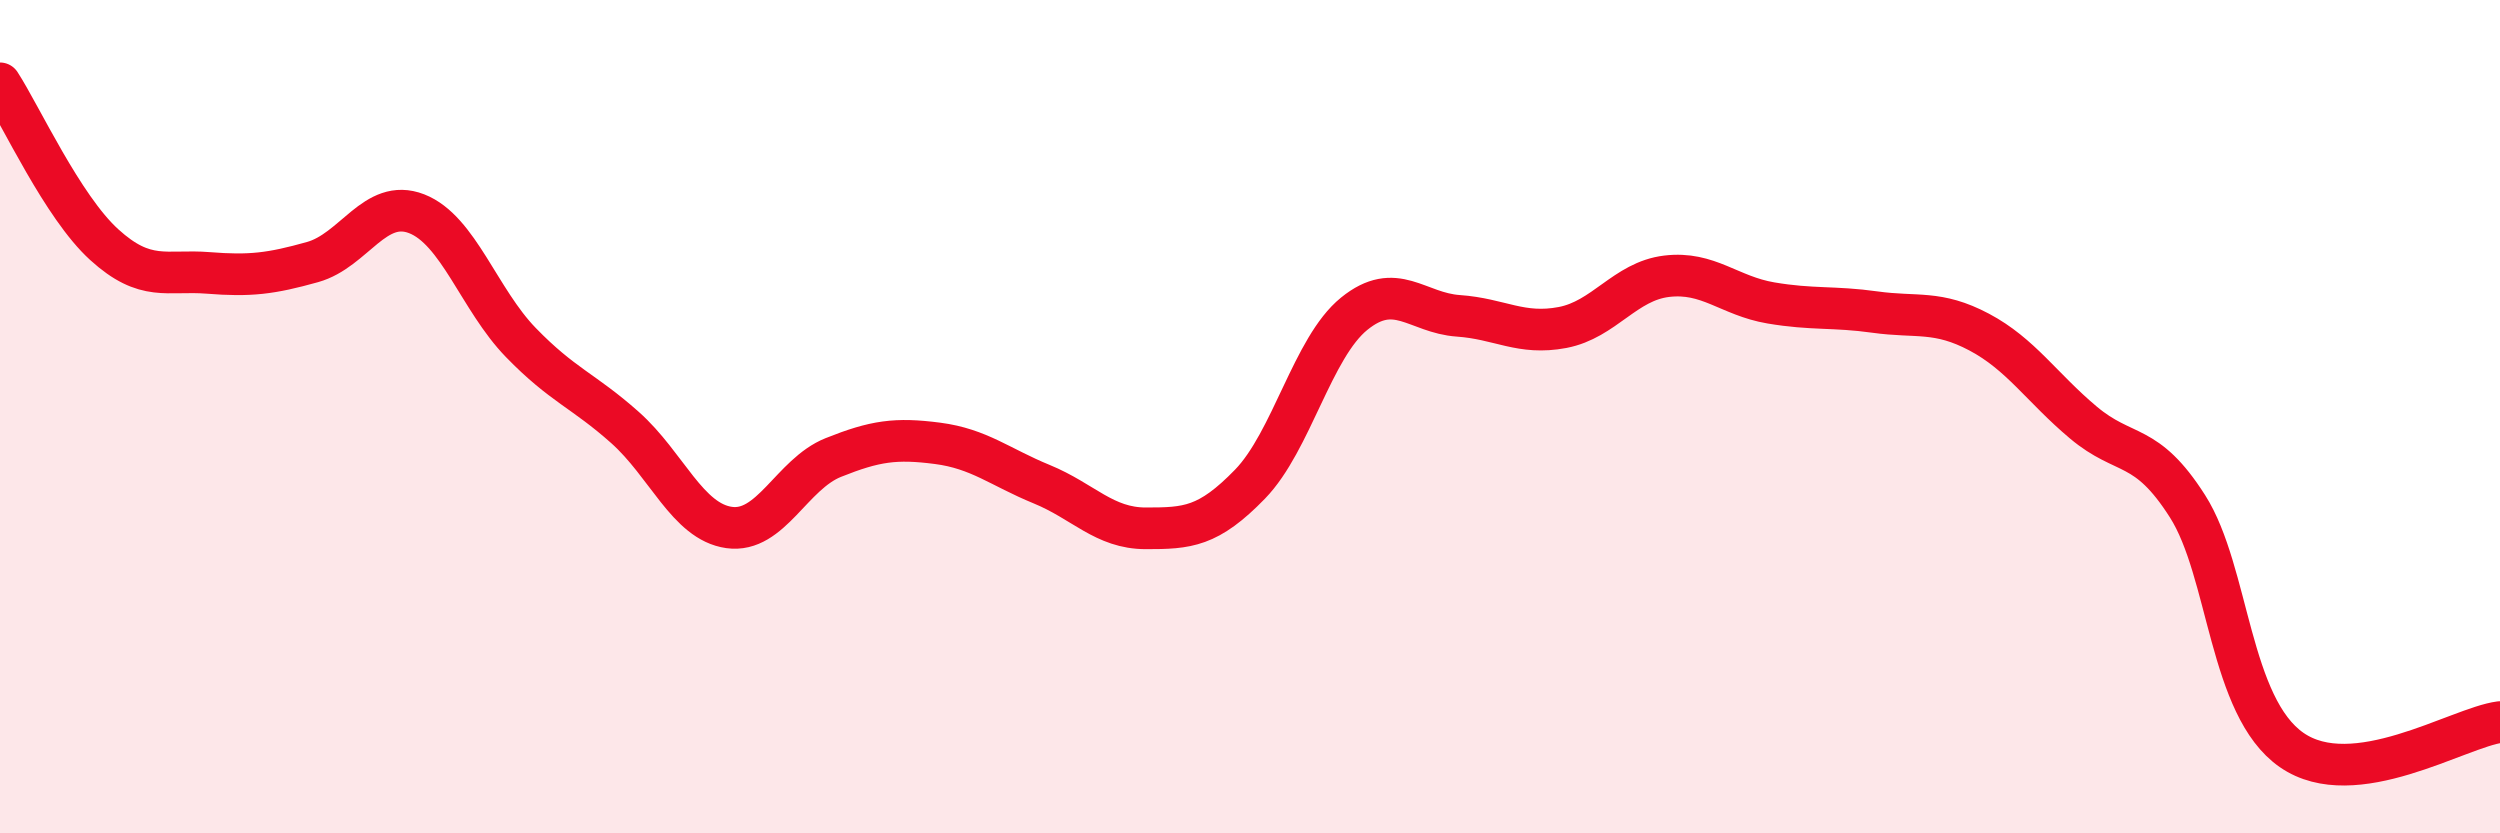 
    <svg width="60" height="20" viewBox="0 0 60 20" xmlns="http://www.w3.org/2000/svg">
      <path
        d="M 0,2 C 0.5,2.77 1.5,4.96 2.5,5.87 C 3.5,6.78 4,6.47 5,6.55 C 6,6.63 6.5,6.57 7.5,6.29 C 8.5,6.01 9,4.74 10,5.13 C 11,5.52 11.5,7.19 12.5,8.22 C 13.5,9.25 14,9.37 15,10.26 C 16,11.15 16.5,12.52 17.5,12.66 C 18.5,12.8 19,11.38 20,10.98 C 21,10.58 21.5,10.51 22.5,10.64 C 23.5,10.77 24,11.21 25,11.62 C 26,12.03 26.5,12.68 27.5,12.68 C 28.5,12.68 29,12.65 30,11.62 C 31,10.59 31.5,8.34 32.5,7.53 C 33.5,6.72 34,7.51 35,7.58 C 36,7.65 36.5,8.05 37.5,7.86 C 38.5,7.67 39,6.75 40,6.63 C 41,6.51 41.5,7.1 42.5,7.27 C 43.5,7.44 44,7.35 45,7.49 C 46,7.63 46.5,7.44 47.5,7.97 C 48.5,8.5 49,9.3 50,10.14 C 51,10.98 51.5,10.58 52.5,12.15 C 53.5,13.72 53.5,16.96 55,18 C 56.5,19.04 59,17.46 60,17.33L60 20L0 20Z"
        fill="#EB0A25"
        opacity="0.1"
        stroke-linecap="round"
        stroke-linejoin="round"
      />
      <path
        d="M 0,2 C 0.5,2.77 1.5,4.96 2.5,5.87 C 3.5,6.78 4,6.47 5,6.55 C 6,6.63 6.5,6.57 7.5,6.29 C 8.5,6.01 9,4.74 10,5.13 C 11,5.52 11.5,7.19 12.5,8.22 C 13.5,9.25 14,9.37 15,10.26 C 16,11.15 16.5,12.52 17.5,12.66 C 18.5,12.8 19,11.38 20,10.98 C 21,10.58 21.5,10.51 22.5,10.64 C 23.5,10.77 24,11.21 25,11.62 C 26,12.03 26.5,12.68 27.5,12.68 C 28.5,12.68 29,12.65 30,11.62 C 31,10.59 31.5,8.34 32.5,7.53 C 33.5,6.72 34,7.51 35,7.58 C 36,7.65 36.5,8.05 37.5,7.86 C 38.5,7.67 39,6.75 40,6.63 C 41,6.51 41.5,7.1 42.5,7.27 C 43.5,7.44 44,7.35 45,7.49 C 46,7.63 46.5,7.44 47.5,7.97 C 48.5,8.5 49,9.3 50,10.14 C 51,10.98 51.5,10.58 52.5,12.15 C 53.5,13.72 53.5,16.96 55,18 C 56.5,19.04 59,17.46 60,17.33"
        stroke="#EB0A25"
        stroke-width="1"
        fill="none"
        stroke-linecap="round"
        stroke-linejoin="round"
      />
    </svg>
  